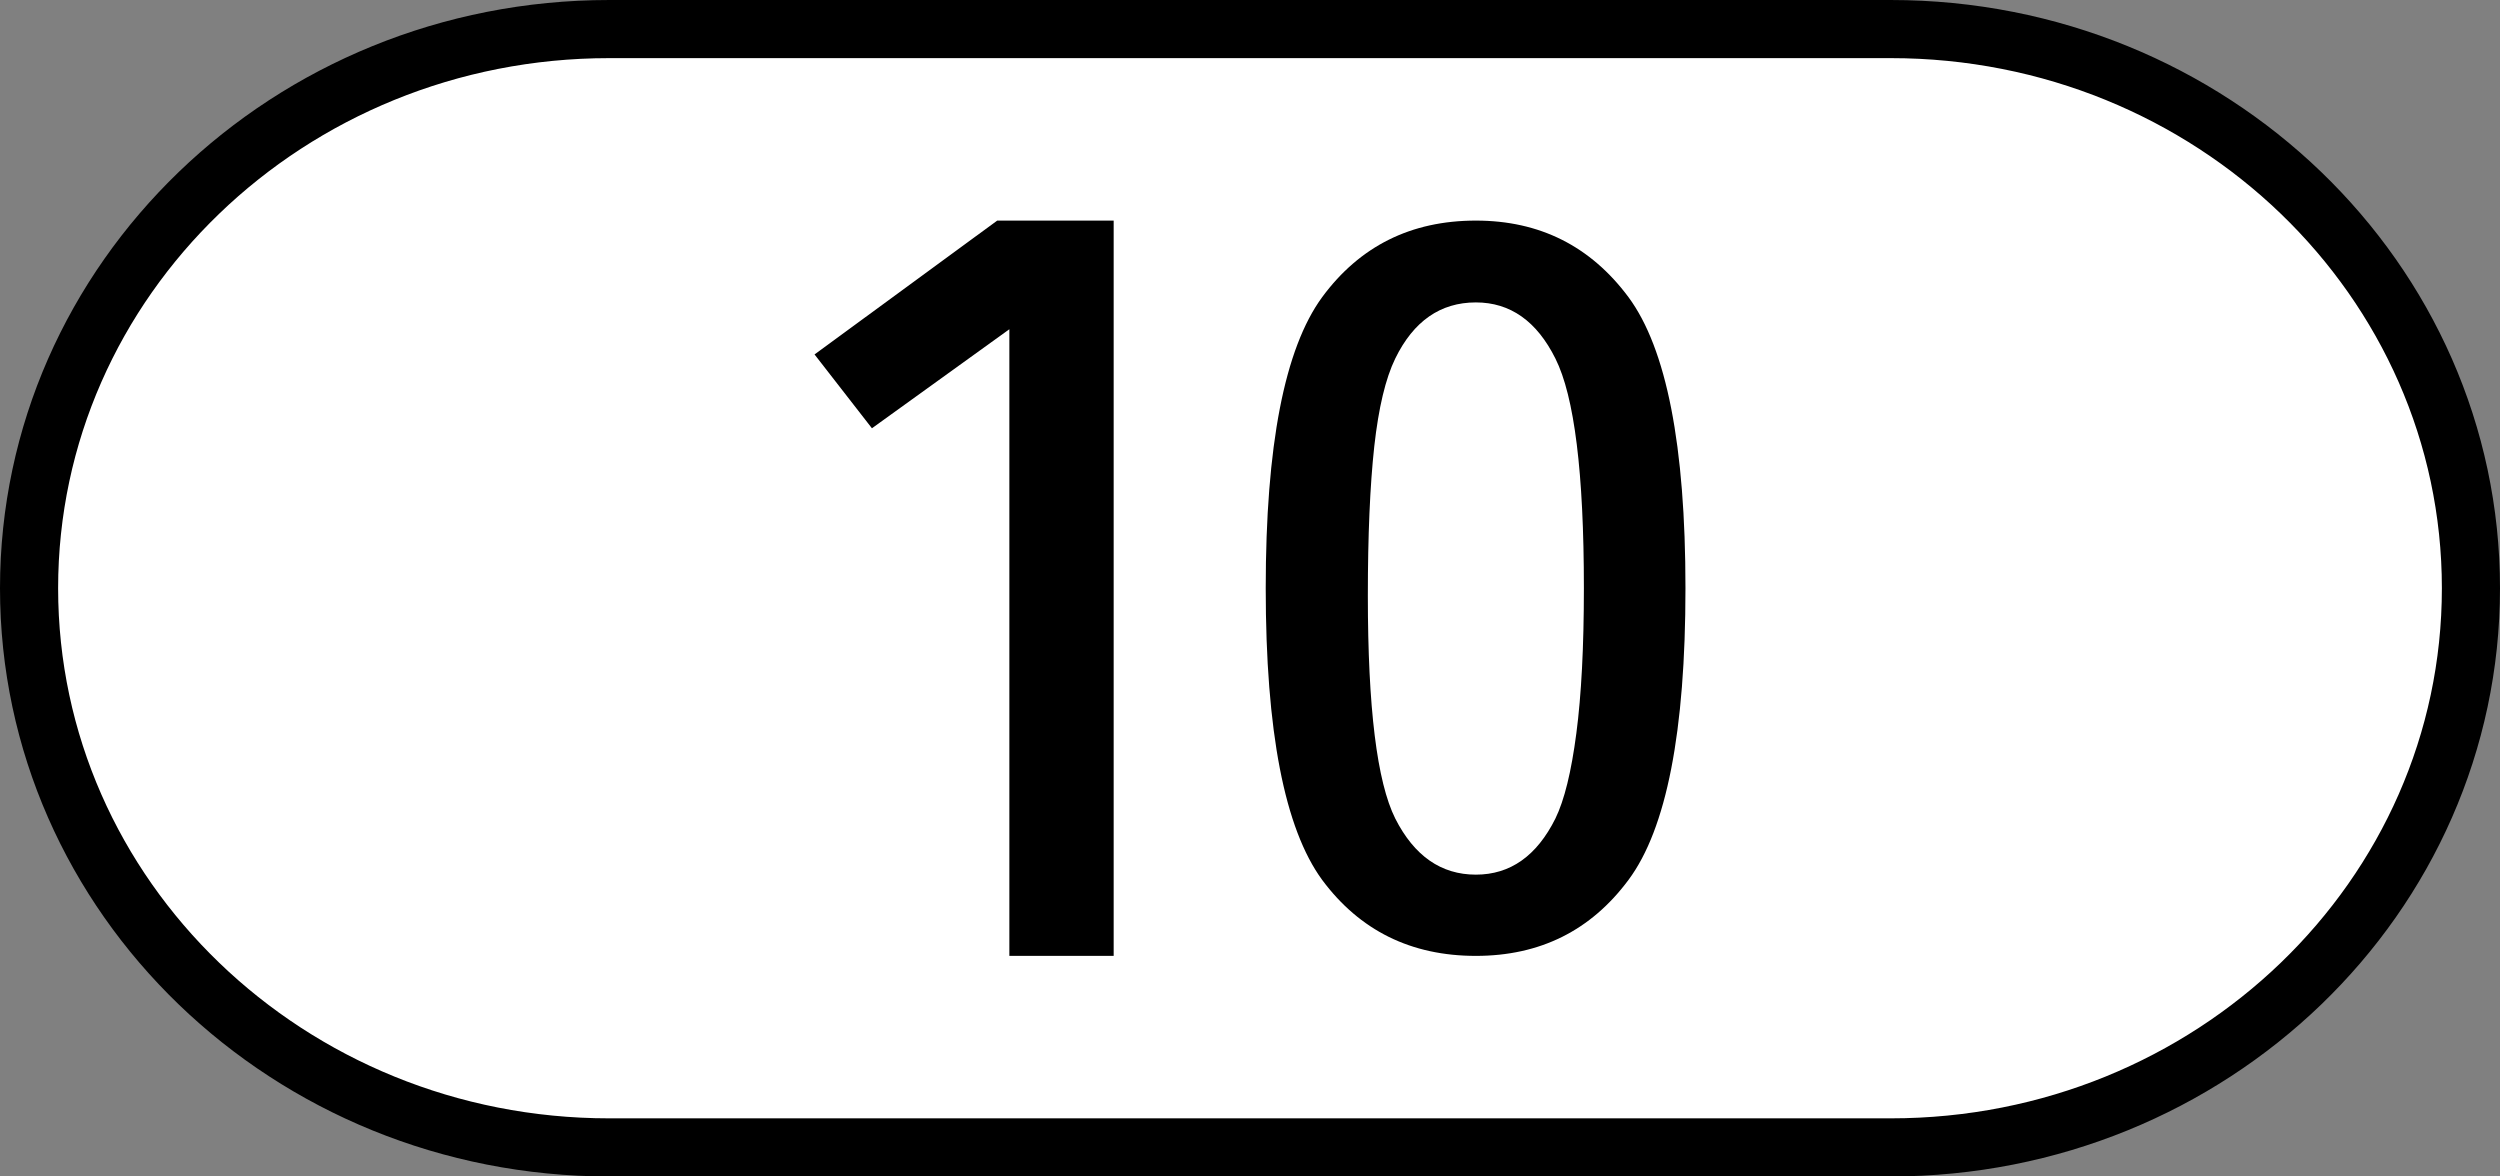 <?xml version="1.0" encoding="UTF-8" standalone="no"?>
<!-- Created with Inkscape (http://www.inkscape.org/) -->

<svg
   xmlns:dc="http://purl.org/dc/elements/1.1/"
   xmlns:cc="http://creativecommons.org/ns#"
   xmlns:rdf="http://www.w3.org/1999/02/22-rdf-syntax-ns#"
   xmlns:svg="http://www.w3.org/2000/svg"
   xmlns="http://www.w3.org/2000/svg"
   xmlns:sodipodi="http://sodipodi.sourceforge.net/DTD/sodipodi-0.dtd"
   xmlns:inkscape="http://www.inkscape.org/namespaces/inkscape"
   version="1.0"
   width="1700"
   height="800"
   id="svg26787"
   inkscape:version="0.47 r22583"
   sodipodi:docname="L9-AT.svg">
  <rect width="100%" height="100%" fill="#808080" stroke="none"/>
  <sodipodi:namedview
     pagecolor="#ffffff"
     bordercolor="#666666"
     borderopacity="1"
     objecttolerance="10"
     gridtolerance="10"
     guidetolerance="10"
     inkscape:pageopacity="0"
     inkscape:pageshadow="2"
     inkscape:window-width="1680"
     inkscape:window-height="994"
     id="namedview11"
     showgrid="false"
     showguides="true"
     inkscape:guide-bbox="true"
     inkscape:zoom="0.14593644"
     inkscape:cx="1730.8785"
     inkscape:cy="825.71691"
     inkscape:window-x="-4"
     inkscape:window-y="-4"
     inkscape:window-maximized="1"
     inkscape:current-layer="layer1" />
  <defs
     id="defs26789">
    <inkscape:perspective
       id="perspective3418"
       inkscape:persp3d-origin="0.5 : 0.33333333 : 1"
       inkscape:vp_z="1 : 0.5 : 1"
       inkscape:vp_y="0 : 1000 : 0"
       inkscape:vp_x="0 : 0.5 : 1"
       sodipodi:type="inkscape:persp3d" />
    <inkscape:perspective
       id="perspective3418-5"
       inkscape:persp3d-origin="0.5 : 0.33333333 : 1"
       inkscape:vp_z="1 : 0.5 : 1"
       inkscape:vp_y="0 : 1000 : 0"
       inkscape:vp_x="0 : 0.5 : 1"
       sodipodi:type="inkscape:persp3d" />
    <inkscape:perspective
       id="perspective3418-2"
       inkscape:persp3d-origin="0.5 : 0.33333333 : 1"
       inkscape:vp_z="1 : 0.5 : 1"
       inkscape:vp_y="0 : 1000 : 0"
       inkscape:vp_x="0 : 0.5 : 1"
       sodipodi:type="inkscape:persp3d" />
    <inkscape:perspective
       id="perspective3418-7"
       inkscape:persp3d-origin="0.5 : 0.33333333 : 1"
       inkscape:vp_z="1 : 0.5 : 1"
       inkscape:vp_y="0 : 1000 : 0"
       inkscape:vp_x="0 : 0.5 : 1"
       sodipodi:type="inkscape:persp3d" />
    <inkscape:perspective
       id="perspective3418-6"
       inkscape:persp3d-origin="0.5 : 0.33333333 : 1"
       inkscape:vp_z="1 : 0.5 : 1"
       inkscape:vp_y="0 : 1000 : 0"
       inkscape:vp_x="0 : 0.5 : 1"
       sodipodi:type="inkscape:persp3d" />
    <inkscape:perspective
       id="perspective3418-1"
       inkscape:persp3d-origin="0.5 : 0.33333333 : 1"
       inkscape:vp_z="1 : 0.5 : 1"
       inkscape:vp_y="0 : 1000 : 0"
       inkscape:vp_x="0 : 0.5 : 1"
       sodipodi:type="inkscape:persp3d" />
    <inkscape:perspective
       id="perspective3418-4"
       inkscape:persp3d-origin="0.5 : 0.33333333 : 1"
       inkscape:vp_z="1 : 0.5 : 1"
       inkscape:vp_y="0 : 1000 : 0"
       inkscape:vp_x="0 : 0.5 : 1"
       sodipodi:type="inkscape:persp3d" />
    <inkscape:perspective
       id="perspective3418-23"
       inkscape:persp3d-origin="0.5 : 0.33333333 : 1"
       inkscape:vp_z="1 : 0.5 : 1"
       inkscape:vp_y="0 : 1000 : 0"
       inkscape:vp_x="0 : 0.5 : 1"
       sodipodi:type="inkscape:persp3d" />
  </defs>
  <g
     transform="translate(867.016,665.873)"
     id="layer1">
    <path
       id="path26411"
       style="fill:#ffffff;stroke:#000000;stroke-width:39.525;stroke-linecap:butt;stroke-linejoin:miter;stroke-miterlimit:4"
       d="m 418.699,114.365 c 217.886,0 394.522,-170.24 394.522,-380.237 0,-209.998 -176.636,-380.238 -394.522,-380.238 l -871.431,0 c -217.887,0 -394.522,170.24 -394.522,380.238 0,209.997 176.635,380.237 394.522,380.237 l 871.431,0 z" />
    <path
       id="path2834"
       d="m 240.36,-463.806 c 25.821,34.976 38.738,100.954 38.738,197.933 0,97.513 -12.916,163.622 -38.738,198.331 -25.581,34.449 -60.179,51.669 -103.787,51.669 -44.1,0 -78.939,-17.22 -104.52,-51.669 -25.582,-34.976 -38.372,-101.084 -38.372,-198.331 0,-96.98 12.79,-162.957 38.372,-197.933 25.581,-34.709 60.419,-52.067 104.52,-52.067 43.362,-4e-4 77.96,17.358 103.787,52.067 z m -158.606,41.733 c -6.578,13.514 -11.329,33.386 -14.252,59.619 -2.924,26.766 -4.385,60.681 -4.385,101.749 0,76.051 6.212,126.528 18.637,151.431 12.911,25.438 31.184,38.156 54.818,38.156 23.388,0 41.415,-12.718 54.086,-38.156 6.087,-12.451 10.838,-31.797 14.254,-58.029 3.409,-25.964 5.116,-58.824 5.116,-98.57 0,-78.43 -6.458,-130.496 -19.369,-156.201 -12.67,-25.437 -30.698,-38.156 -54.086,-38.156 -24.12,0 -42.392,12.719 -54.818,38.156 z"
       style="fill:#000000" />
    <path
       style="fill:#000000"
       d="m -109.721,-15.873 -70.93,0 0,-426.122 -93.449,67.347 -39.031,-50.204 124.223,-91.021 79.187,0 0,500 z"
       id="path3402" />
  </g>
</svg>
